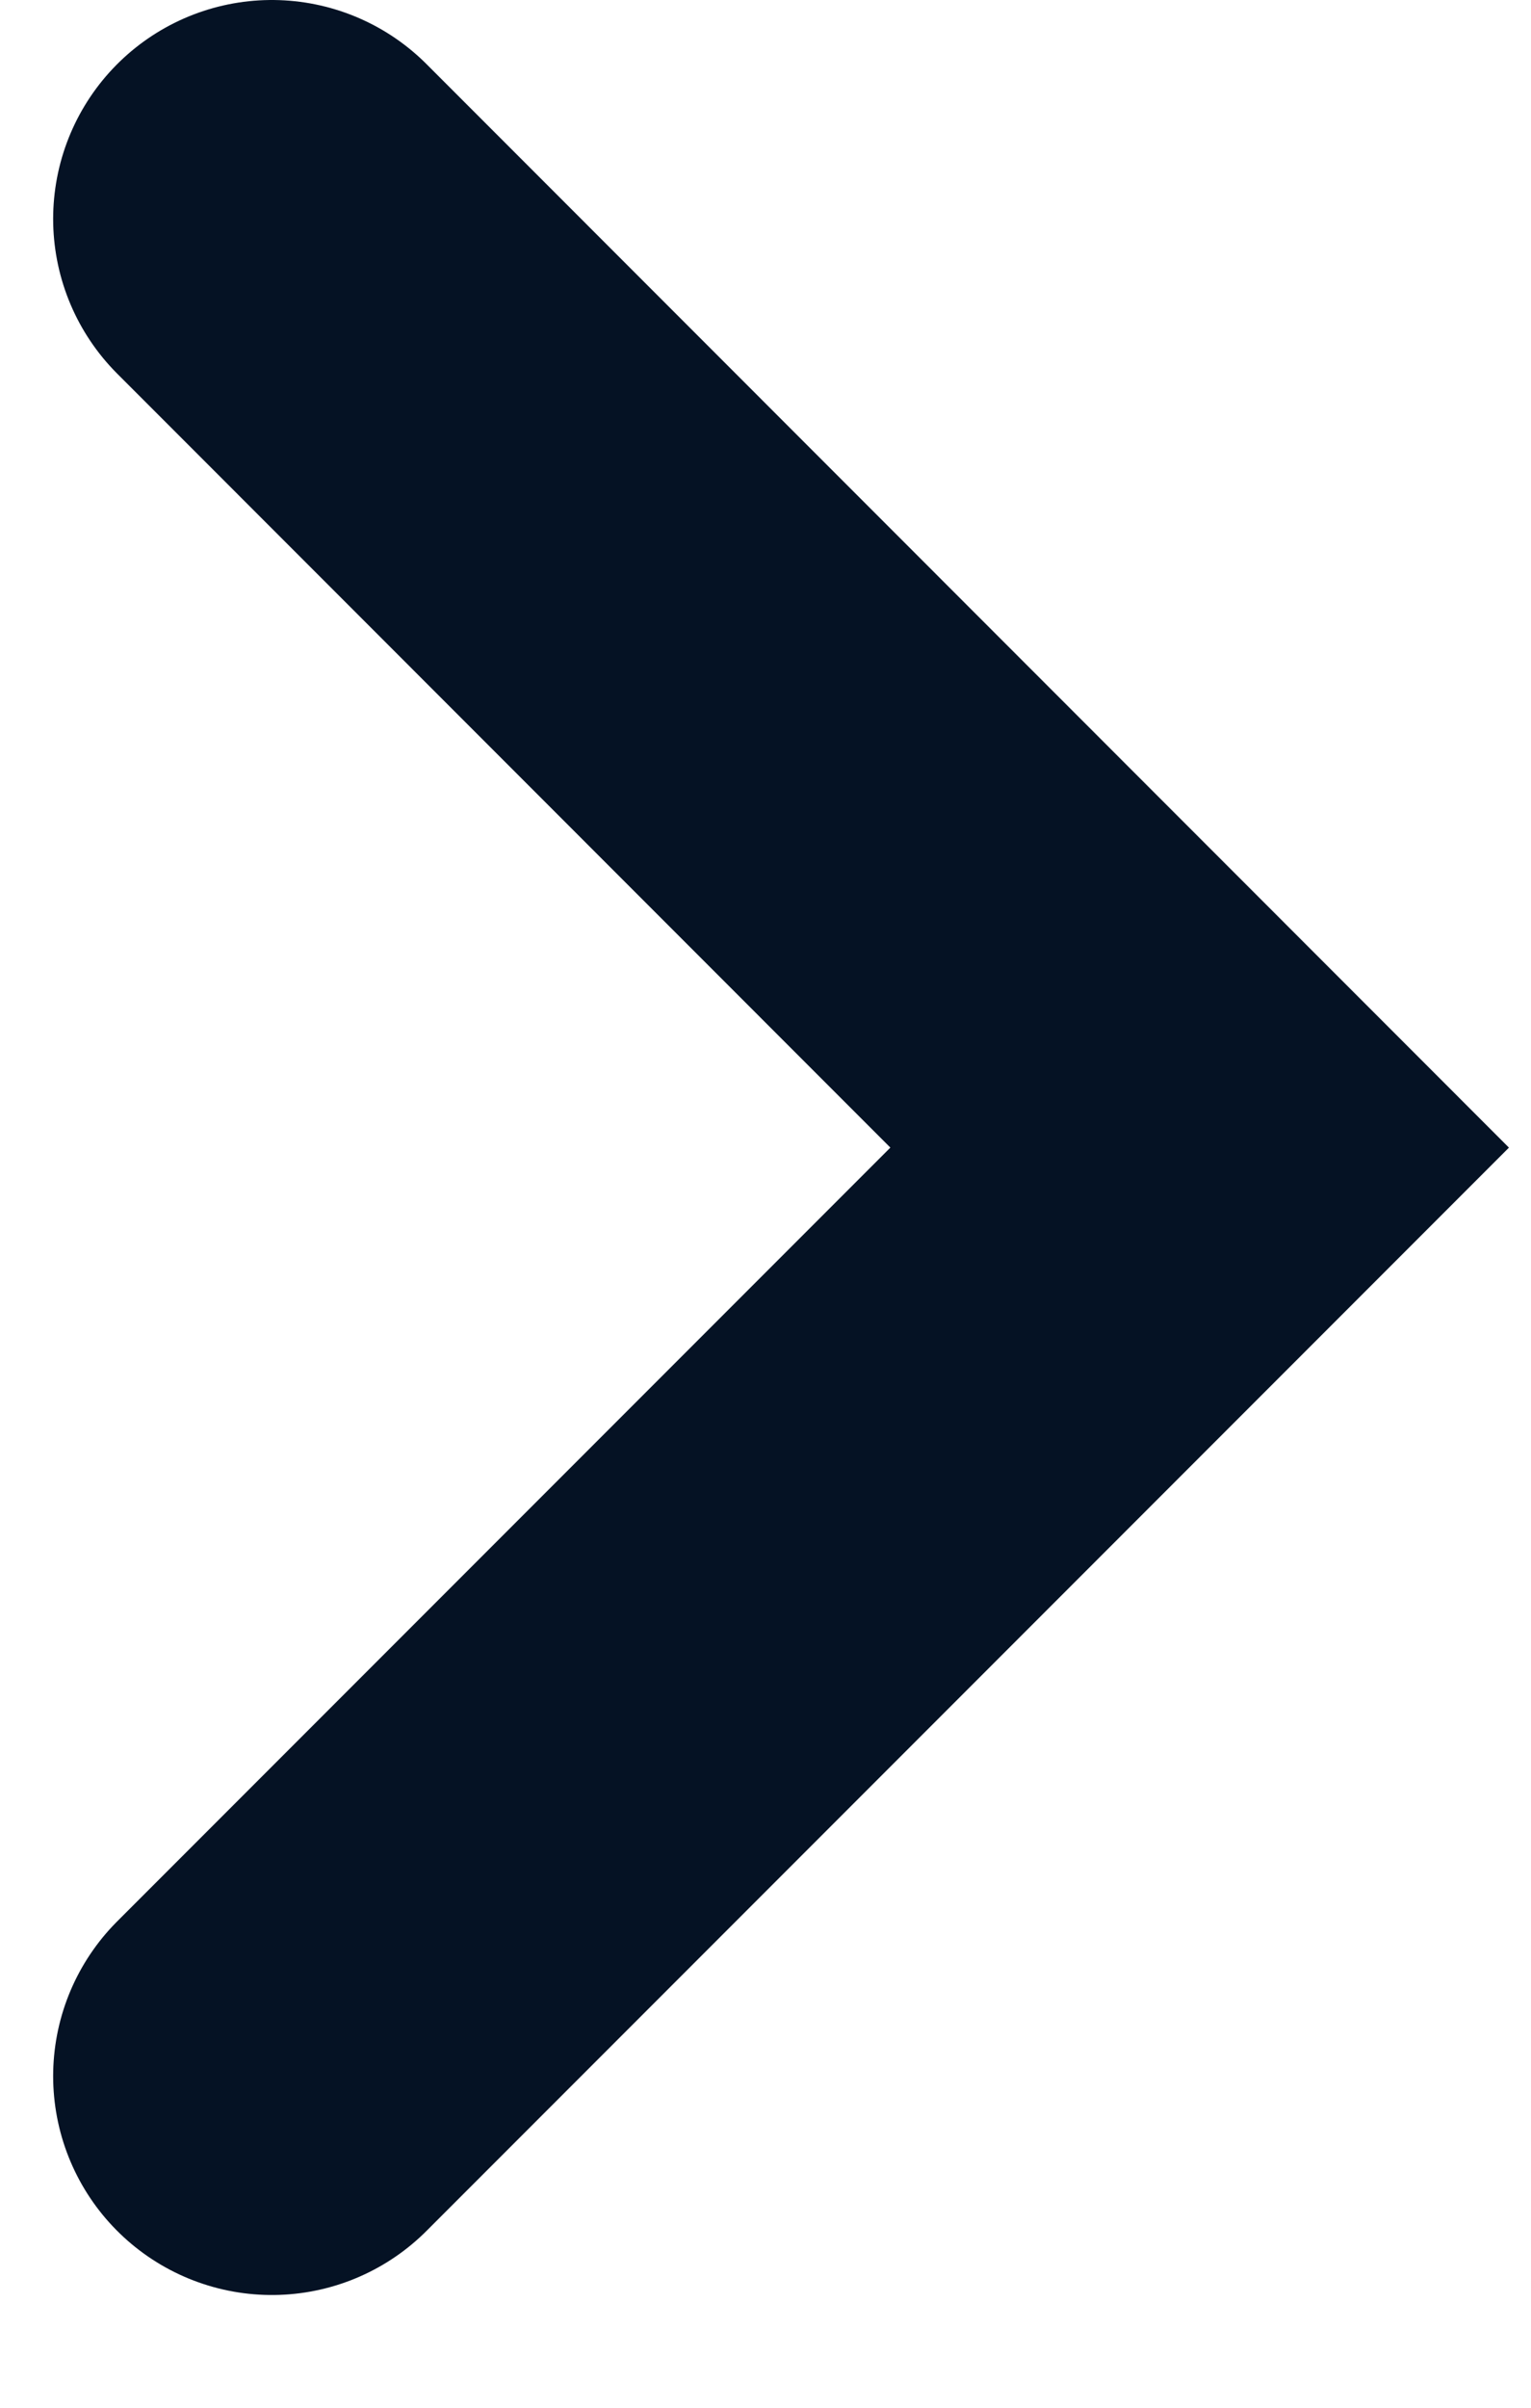 <svg width="7" height="11" viewBox="0 0 7 11" fill="none" xmlns="http://www.w3.org/2000/svg">
<path d="M1.243 1L5.485 5.243L1.243 9.485" stroke="#051224" stroke-width="2" stroke-linecap="round"/>
</svg>
